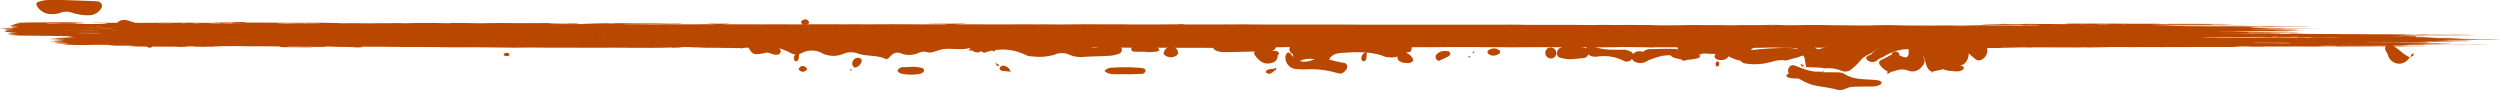 			<svg xmlns="http://www.w3.org/2000/svg" width="722.708" height="26.071"><defs/><g fill="#b94700"><path d="M368.292 13.741l.414.038c.285.029.093.044-.545.045h-6.029c-.817 0-1.6.005-2.331.018-.4.007-.752.009-1.138 0a337.921 337.921 0 00-5.356-.019c-1.2 0-2.4.008-3.612.007l-9.05-.01c-1.19 0-2.307-.026-3.547-.015a380.336 380.336 0 00-4.168-.017q-2.719 0-5.436-.005c-1.224 0-2.387-.009-3.524-.024a85.324 85.324 0 00-2.373 0c-1 .011-1.932.011-2.893 0a87.904 87.904 0 00-1.177-.007q-1.812 0-3.616.005c-.593 0-1.186.007-1.757.013-1.791.019-3.529.019-5.277-.007a154.082 154.082 0 00-4.669.011c-.578.009-1.166.009-1.737 0l-1.627-.027-1.588-.029a83.524 83.524 0 00-1.755-.011c-.8 0-1.632 0-2.346.015-1.079.023-2.257.026-3.48.025-.9 0-1.473.017-1.85.044h.116a87.518 87.518 0 01-2.061-.041 92.593 92.593 0 00-3.377-.027c-.794.007-1.513.01-2.326 0-1.125-.014-2.321-.022-3.468-.035a73.372 73.372 0 00-1.756 0c-1.117.018-2.238.027-3.5.023-3.418-.012-6.848 0-10.273 0-.813 0-1.6-.005-2.359-.015-.63-.009-1.188 0-1.741.006-.614.008-1.173.005-1.723 0-.525-.01-1.028-.022-1.651-.023-1.023 0-1.953-.015-2.9-.026-.573-.007-1.186 0-1.76 0l-2.781.04c-.362 0-.743 0-1.111-.007-2-.045-2-.044-3.846-.048-1.228 0-2.406 0-3.559.016h-1.151c-.744-.011-1.522-.017-2.342-.018h-3.623.124a26.61 26.61 0 00-1.414-.034h-2.425c-1.424 0-1.416 0-1.564.056-.036.013-.317.029-.2.04s.615.016.933.024c.392.01.474.022.236.034-.346.017-.774.032-1.375.039-1.655.017-3.189.013-4.456-.033-.348-.012-.428-.024-.133-.036l2.31-.094c.095 0 .121-.014.043-.017-.1-.005-.331-.009-.518-.01-1.054 0-2.009 0-2.57.036a7.415 7.415 0 01-.9 0c-.3-.019-.692-.034-1.322-.036s-1.193.007-1.636.022c-.913.03-1 .058 0 .086.153 0 .354.007.517.01.719.017 1.055.04.979.07-.034.014-.089.027-.136.041-.091.025-.9.048-1.644.051-1.824.007-3.643 0-5.458 0-2.028.005-4.045 0-6.065 0-1.276 0-2.358-.016-3.455-.034-1.118-.018-1.208-.035-.316-.06.308-.009.617-.019.979-.024a29.947 29.947 0 001.644-.057c.167-.012.4-.024.679-.034.418-.014.845-.029 1.571-.019.346 0 .85.007 1.148 0 1.509-.027 3.179-.018 4.75-.029.187 0 .423-.005.5-.01a4.2 4.2 0 00-.692-.017c-1.006 0-2.018 0-3.028-.006h-5.463c-.591 0-1.187.007-1.759.013-.4 0-.769.008-1.158.006-6.118-.022-6.118-.022-9.65-.015a3.651 3.651 0 00-.686.018c.073.005.286.011.461.012h1.207c1.15 0 1.891.017 2.429.05.082 0 .3.012.408.011.415 0 .618-.015.846-.027.275-.015.67-.014 1.041 0 .469.014.844.03 1.021.05.295.033.552.066.76.1a4.218 4.218 0 01-.709.026c-1.409.01-2.823 0-4.236 0h-3.035c-.819 0-1.589-.008-2.365-.016-.564-.007-1.175-.011-1.771-.012h-3.641c-1.228 0-2.4-.009-3.513-.028a71.823 71.823 0 00-2.367 0c-1.751.025-3.552.025-5.377.023h-1.205c-3.142-.037-6.376-.03-9.612-.028-1.212 0-2.42-.006-3.585-.019l-1.154-.013c-1.007-.01-2-.009-2.948.007-1.128.019-2.333.022-3.551.02-.6 0-1.251 0-1.777-.011-2.761-.044-5.813-.058-8.6-.1a73.998 73.998 0 00-1.763 0c-1.529.024-3.156.021-4.772.019-.39 0-.795-.005-1.146-.011-.915-.016-1.874-.026-2.883-.03h.126c-.247-.02-.7-.037-1.3-.038q-3.63-.005-7.264-.005c-1.043 0-1.963-.011-2.875-.027-1.257-.022-2.752-.017-4.035-.041-1.088-.02-2.368-.013-3.566-.017-.593 0-1.168-.01-1.755-.015a27.082 27.082 0 00-1.916.035c-.479.033-.451.065-.025.1s.281.049-.58.066c-.17 0-.406.007-.562.006-.576-.006-1.137-.014-1.691-.022-.716-.011-.75-.025-.116-.041.942-.024 1.039-.029.942-.046s-.664-.033-1.3-.036H99.465c-1.757 0-1.765 0-2.856-.057a46.426 46.426 0 00-2.428-.047c-.52.007-.537.018-.131.032a1.1 1.1 0 01.189.019c.131.019-.25.046-.724.05-.772.007-1.564.013-2.316.022a4.805 4.805 0 00-1.118.064 3.692 3.692 0 01-.918.041c-.812 0-1.7.008-2.38-.006-1.454-.029-3.035-.035-4.636-.042a10.008 10.008 0 01-1.007-.047c-.021-.034.022-.069-.1-.1a14.6 14.6 0 00-1.737-.078c-.727-.011-1.6-.011-2.3-.023-1.38-.024-2.669-.023-4.044 0-.555.009-1.18 0-1.707-.01-.169 0-.319-.008-.457-.013a60.79 60.79 0 00-3.729-.019c-.481.011-1.133.009-1.714 0-.706-.013-1.441-.025-2.171-.036a10.482 10.482 0 00-1.581.032c-.021.007.015.014.02.021a12.376 12.376 0 00-1.243.042c-.441 0-.774.008-.972.02-.213.013-.171.026.152.035h.407c.133 0 .255-.011.278-.017.046-.013.024-.027.031-.04a11.877 11.877 0 001.239-.042l1.18.01c.409 0 .753.011.925.025.248.019.212.04.012.06a8.069 8.069 0 01-.381.016c-.95.027-2.035.045-3.271.05-.8 0-1.612.006-2.378-.006-.575-.009-.876-.028-1.316-.042a22.5 22.5 0 00-1.583 0c-.255.01-.473.022-.726.032s-.516.021-.81.031c-.454.014-.994.024-1.616.026H49.73c-.193 0-.418 0-.564-.006-.268-.007-.156-.018.318-.026.919-.016 1.734-.035 2.058-.071.056-.006.026-.014-.039-.02a8.6 8.6 0 00-.916-.01c-.469.013-.9.028-1.4.039s-1.111.016-1.727.015h-.6a399.57 399.57 0 00-5.34-.034c-1.274 0-2.3-.024-3.361-.045-.69-.013-.715-.047-.065-.07 1.067-.039 1.061-.039.365-.082-.1-.006-.149-.014-.288-.018-.291-.009-.609-.022-.948-.023-2.008-.008-4.028-.013-6.042-.02-.147 0-.4-.006-.395-.009a1.612 1.612 0 01.266-.018c1.053-.016 1.245-.052 1.714-.082.306-.019.214-.042-.2-.056l-1.333-.042a81.677 81.677 0 00-2.239-.027h-.605c-.827 0-1.606 0-2.279.023-.471.013-.936.026-1.445.037-.552.012-1.153.01-1.73 0-1.111-.017-2.162-.034-2.8-.074-.476-.03-1.216-.055-1.82-.082-.106 0-.2-.013-.155-.018.493-.052 1.02-.1 1.534-.157.178-.018-.039-.043-.5-.055-.479-.013-1.038-.023-1.457-.037s-.853-.031-1.019-.05c-.345-.039-.613-.079-1.02-.118-.205-.019.1-.032.988-.044l.585-.005c.417 0 .933-.008.978-.02a7.684 7.684 0 00-.779-.028c-.357-.006-.685-.014-1.007-.023s-.626-.023-.483-.035.619-.016 1.03-.017c.605 0 1.213 0 1.811-.007.177 0 .422-.006.47-.012a3.1 3.1 0 00-.653-.023c-1.009-.007-1.941-.02-2.693-.044-.659-.022-.5-.055.3-.068.361-.006.766-.009 1.155-.012.447 0 .768-.011.789-.023s-.2-.013-.361-.016l-2.653-.05c-.794-.016-.961-.052-.318-.068.323-.008.65-.016 1-.023 1.329-.026 1.87-.07 2.374-.116.147-.013.187-.026-.11-.038l-2.365-.094c-.365-.015-.274-.037.085-.058.542-.031 1.457-.046 2.3-.065.383-.009.552-.021.465-.035s-.361-.023-.794-.027c-.589 0-1.205-.005-1.8-.009-.388 0-.753-.008-1.126-.013-.593-.007-.637-.034-.155-.05s1.077-.017 1.642-.024c.717-.008.849-.019.568-.043-.15-.013-.418-.025-.429-.038a4.489 4.489 0 00-1.079-.116c-.211-.012-.319-.025-.479-.038-.469-.037-.2-.062 1.029-.082.915-.015 1.8-.031 2.655-.049.368-.008.852-.015.794-.025-.077-.013-.588-.017-.925-.024-.492-.011-.9-.027-1.326-.041-.35-.012-.319-.025.048-.037.143 0 .262-.01.414-.015.761-.022 1.822-.032 2.343-.064.419-.025 1.126-.039 1.727-.057.353-.01.262-.02-.24-.03-.179 0-.351-.007-.493-.012-.8-.027-1.088-.059-.525-.093.62-.037.256-.065-.506-.091-.139 0-.23-.011-.334-.017-.206-.012-.211-.025-.062-.039.175-.016.011-.028-.467-.033-1.152-.013-2.323-.022-3.427-.04-1.085-.018-2.08-.042-3.308-.051-1.778-.012-3.451-.04-5.3-.044-1.1 0-1.852-.026-2.336-.058-.469-.031-.97-.06-1.647-.086-.262-.01-.492-.022-.627-.035s-.276-.029-.134-.04a7.563 7.563 0 001.058-.118l1.428-.067c.276-.013.359-.026.139-.037-.782-.04-1.621-.078-1.837-.129-.082-.019-.491-.037-.811-.055-.511-.028-.3-.053.215-.076.566-.025.578-.048.23-.076-.318-.025-.232-.038.234-.055l1.66-.06c.478-.018.463-.037-.049-.053-.3-.009-.687-.016-.9-.027-.653-.035-1.236-.071-1.856-.106-.535-.031-.909-.061-.259-.1-.351-.034-.143-.066.165-.1.167-.018.123-.043-.09-.061-.407-.034-.438-.065.087-.1a1.068 1.068 0 00.157-.02c.214-.033-.216-.07.376-.1.439-.023.961-.044 1.42-.067.095 0 .144-.013.085-.018-.39-.033-1.229-.054-1.859-.081-.557-.024-.752-.047-.339-.075.613-.041.311-.08-.258-.118-.162-.011.017-.025.287-.037.514-.022 1.3-.032 1.935-.049.37-.01.554-.022.4-.036a13.294 13.294 0 00-.853-.025c-.59 0-1.2-.006-1.8-.009-1.159 0-1.508-.019-1.145-.049.15-.013.348-.025.488-.038S.8 8.112.971 8.1c.271-.019.724-.032 1.346-.037.586-.005 1.169-.011 1.735-.018.736-.009 1.16-.049.729-.068l-.772-.032c-.466-.021-.465-.021-.324-.056.03-.007.161-.016.079-.02-.806-.044-.588-.093-.631-.141-.01-.014-.052-.028.021-.041a7 7 0 01.861-.052c.317-.008.6-.019.877-.029.375-.013.518-.044.259-.057l-1.053-.05a6.107 6.107 0 01-.859-.076c-.182-.041-.229-.082-.047-.123a5.033 5.033 0 01.712-.078c.614-.04.523-.079-.133-.118-.325-.019-.4-.041-.136-.059a2.092 2.092 0 00.8-.12 1.5 1.5 0 01.472-.059c1.034-.059.768-.119-.087-.177-.419-.028-.385-.054.131-.077.617-.027 1.38-.05 2.084-.075l.458-.013a93.284 93.284 0 012.175-.035c1.211 0 2.414-.009 3.575-.023h.6c.821.006 1.586 0 2.367-.009 1.17-.014 2.387-.013 3.6-.007.407 0 .785.007 1.063.018.655.025 1.138.055 2.094.072.75.013 1.067.04 1.389.066.172.013.262.027.139.04-.187.02-.368.04-.608.058-.532.041-1.542.063-2.8.07-.794 0-1.609.007-2.418.007h-2.428c-1.269 0-2.3.024-2.934.064-.245.015.187.046.7.048 1.058 0 2.009 0 2.6-.035a41.018 41.018 0 012-.039h1.817c.602 0 1.25.006 1.629.023s.2.038-.02.058c-.066.006-.135.015-.064.02.146.011.493.019.92.02q2.13.007 4.248 0c.605 0 1.174-.01 1.627-.025l1.284-.044c.309-.011.533-.023.437-.036-.229-.029.147-.053.442-.078.141-.012.114-.027.083-.04-.059-.026-.789-.05-1.557-.056s-1.6 0-2.346-.016c-.442-.008-.632-.018-.472-.033.121-.012.38-.022.774-.028h11.528c.871 0 1.527.015 1.992.04-.182 0-.384 0-.536.005a1.337 1.337 0 00-.151.012 3.042 3.042 0 00.577-.021c.6 0 1.279 0 1.789-.008 1.69-.029 3.474-.036 5.315-.035h3.642c.832 0 1.609 0 2.369-.015.4-.005.792-.008 1.164 0 .765.009 1.538.018 2.267.03 1.524.025 3.114.028 4.754.023.817 0 1.6-.008 2.263-.026.475-.013.917-.029 1.455-.037a32.557 32.557 0 002.253-.092c.2-.016.233-.026-.191-.035a37.47 37.47 0 00-1.135-.006c-.387 0-.784.008-1.128.014-.527.01-1.023.022-1.511.035-.927.023-2.184-.01-2.258-.039a5.223 5.223 0 01.869-.049c.6 0 1.193-.009 1.789-.009q2.73 0 5.458.009a7.1 7.1 0 01.98.046c-.072.014-.206.027-.255.04a9.945 9.945 0 001.373.06c1.583.014 3.2.016 4.817.017 1.241 0 2.41.005 3.548.022.354.005.777.007 1.175.008h10.337c.828 0 1.584.009 2.3.023.179 0 .351.007.539.01 1.6.019 2.784.054 3.52.107.24.018.912.02 1.6.01l1.09-.018a61.5 61.5 0 011.771 0c.771.008 1.513.021 2.3.027 1.193.009 2.426.012 3.569-.008 1.119-.019 2.276-.027 3.522-.023.627 0 1.2-.007 1.735-.016a34.927 34.927 0 012.516.026c.262.014.666.018 1.021.009.64-.016 1.2-.037 1.869-.052s1.417-.026 2.13-.039a47.84 47.84 0 011.736 0c.549.008 1.1.018 1.706.009.427-.007.782-.006 1.136 0l2.314.067c.652.019 1.541.012 1.892-.015.165-.012.18-.025.076-.039s.125-.027.644-.027c.6 0 1.256 0 1.786.006 1.869.026 3.565.065 5.473.089.412.005.777.007 1.17 0l2.171-.037c1.518-.027 3.112-.032 4.7-.013 1.354.017 2.7.028 4.15.025 1.01 0 2.036-.006 3.035 0 1.468.005 2.758-.019 4.161-.023.424 0 .8 0 .976.019.228.019.356.039.553.058.067.006.191.012.321.017.543.021 1.355.029 2.021.044.521.012 1.121.015 1.733.015h.607c.058.006.082.012.186.017h.361a3.936 3.936 0 00-.645-.018l.238-.04c.277-.041 1.544-.056 2.817-.032.385.007.575.018.481.033-.078.013-.179.026-.334.038s-.108.025-.008.039c.172.024-.217.042-.77.043l-4.747.009c-.187 0-.374 0-.536.009-.366.008-.475.02-.268.031.091.005.327.013.43.012.951-.01 1.893-.018 2.906-.018h4.76c.058.006.084.012.186.017h.366a5.406 5.406 0 00-.669-.017c0-.035.139-.069 1.213-.087.179 0 .344-.007.5-.012.765-.022 1.11-.056 2.088-.073.719-.012 1.344-.03 2-.046.673-.017 1.4-.027 2.234-.028h3.031q2.145 0 4.156.023c.966.013 1.986.013 2.964 0 .4-.005.769-.008 1.16 0 .969.01 2 .016 2.895.031 1.31.022 2.678.028 4.092.032.835 0 1.546.016 2.135.035.329.011.413.025.229.036-.545.035-1.59.055-2.467.039a83.35 83.35 0 00-3.428 0h-.576c-.587 0-1.164-.01-1.752 0-.18 0-.37.006-.564.007-.395 0-.8.006-1.19 0a316.157 316.157 0 00-5.86.016c-.352 0-.648.016-.927.025-.123 0-.18.013-.167.019s.165.011.295.013c.378 0 .772.009 1.164.009 1.426 0 2.806 0 4.135.026 1.11.018 2.367.017 3.58.017.6 0 1.205 0 1.752-.014.93-.017 1.862-.023 2.869-.005.537.009 1.116.016 1.742.017h4.854c.591 0 1.252 0 1.753-.013 1.243-.023 2.355 0 3.52 0h.573c.445-.006.437-.017.058-.031l-1.973-.078c-.367-.014-.244-.038.308-.054a39.05 39.05 0 011.639-.019c.976.011 1.9.019 2.9 0 .385-.006.78 0 1.063.011.406.015.45.038.064.057-.351.017-.752.032-1.113.049-.118.005-.18.012-.278.018-.275.016.063.045.614.049.586 0 1.173.011 1.765.012h4.844c1.029 0 2.007 0 2.964.016a74.49 74.49 0 001.769 0c2.4-.018 4.811-.02 7.183.006.6.006 1.208.011 1.778 0 2.346-.027 4.771-.027 7.2-.027h3.033c2.227.006 4.447.006 6.674 0 1.019 0 2.021 0 2.979.015.4.005.782.007 1.18 0 .778-.007 1.561-.014 2.377-.015 1.423 0 2.831 0 4.152-.025.354-.006.749 0 1.152 0 .564.007 1.152.017 1.733.017 1.84 0 3.607.011 5.35.031h1.2c.594 0 1.165-.011 1.753-.016s1.18 0 1.776 0c.567.007 1.167.011 1.761.014.418 0 .809 0 1.142-.01s.325-.019.065-.034c-.206-.012-.319-.026-.545-.037s-.491-.023-.822-.029c-.877-.017-1.793-.032-2.713-.046-.86-.013-1.107-.037-1.075-.066.008-.007-.013-.014-.02-.021h-.121l1.125.015c.373.005.728.013 1.116.016 2.007.012 4.016.017 5.993-.007.191 0 .373-.006.567-.007.634 0 1.184.006 1.59.022.7.028.588.068-.278.091-.472.013-1.01.022-1.5.034-.324.008-.641.016-.905.026-.108 0-.133.013-.087.019s.249.016.354.016c1.01 0 1.955.006 2.934.012 1.181.007 2.418 0 3.633.005.823 0 1.605.006 2.355.016.4.006.792.01 1.167.005 1.367-.017 2.791-.016 4.2-.015 3.239 0 6.478-.008 9.712 0 1.834-.005 3.647-.006 5.359.022h1.813c1.861-.03 3.956-.027 5.878-.048 1.031-.011 1.963-.008 2.948 0 .57.006 1.186.01 1.785.011h4.251c1.244 0 2.409.007 3.521.026.928.016 1.938.021 2.951.02q2.735 0 5.464-.008c1.028 0 1.991-.01 2.955-.021.779-.009 1.591-.008 2.385 0l.57.007c.957.012 1.949.019 2.968.02q4.56.007 9.106-.006c.4 0 .8 0 1.181-.009.4 0 .783-.006 1.189 0 1.007.011 1.987.008 2.958-.006s1.971-.016 2.952 0q2 .028 4.143.028h20.049c1.014 0 2.1 0 3 .01 1.923.031 3.949.031 5.96.029 4.86 0 9.719.013 14.577 0 6.075.01 12.148 0 18.22 0h7.894c3.458 0 3.028-.006 6.375.052.93.016 1.907.024 2.927.022 3.239-.005 6.47.007 9.709 0 1.208 0 2.416 0 3.57.02 1.569.022 3.169.018 4.755 0 .387 0 .752-.01 1.144-.014.8-.007 1.6-.008 2.358.006.356.006.722.013 1.105.017.582.006 1.194.009 1.787 0 .574-.006 1.116-.016 1.694-.022s1.223-.01 1.787 0c1.7.026 3.476.035 5.317.034h1.212c1.294 0 2.271.026 3 .062.116.006.175.012.26.019-.813 0-1.61 0-2.3.016-.311.009-.642.017-1.008.022-.39.005-.729.011-.946.024q.406.012 1.054.013h1.811c.516 0 1.142-.021 1.19-.04a.8.8 0 00.082-.041h2.409c1.062 0 1.957-.01 2.752-.033a83.344 83.344 0 013.248-.042c.393 0 .786.005 1.16.01.767.009 1.544.016 2.354.016 3.611 0 7.214.014 10.834.007h4.205c.838 0 1.54-.013 2.069-.035.245-.011.477-.022.753-.031a61.93 61.93 0 012.794 0c.658.017 1.091.04 1.517.063.533.029 1.158.038 2 .029.953-.011 1.9-.021 2.895-.027.6 0 1.026-.02 1.3-.039h-.116 3.639c1.044 0 2.014.006 2.808.03.944.029 2.024.043 3.29.046 1.413 0 2.774.015 4.122.032s2.771.017 4.189.014h.582l.546-.009c.834-.019 1.6-.044 2.513-.056s1.927-.019 2.871-.031c.345 0 .761 0 .985.015s.427.023.772.031c1.349.031 2.83.053 4.291.076.356.006.764 0 1.162 0h1.177c.946.011 1.938-.01 2.936.007.92.016 1.982.014 2.925 0 1.535-.028 3.107-.024 4.705-.01.39 0 .751.01 1.141.014 1.019.01 2 .008 2.86-.016l1.378-.04c.82-.022 1.847-.027 2.8-.037.6.005 1.095.017 1.537.031.821.026 1.816.029 2.833.023 1.971-.012 1.975-.013 3.452 0l2.325.022a9.347 9.347 0 001.511-.037c.031-.007.022-.014.034-.021h-.112 2.4c.393 0 .782 0 1.173-.006.485 0 1-.023 1.107-.043s.111-.04-.363-.056c-.14 0-.295-.011-.461-.012-1.193-.005-2.383 0-3.56.007-.372 0-.847.009-1.143 0-1.737-.028-3.546-.014-5.325-.014-1.452 0-2.749-.012-3.931-.04-.479-.012-1.151-.011-1.554-.028-.24-.01-.4-.023-.21-.036.547-.038 1.351-.067 2.676-.073l1.168-.008c.619 0 1.089-.017 1.42-.034s.545-.036.838-.053c.2-.012.54-.019.959-.021h-.093c.08.013.173.026.24.04.118.023.646.034 1.208.04.783.009 1.609.005 2.364 0 .548-.006.946-.022 1.275-.04.6-.034 1.586-.037 2.62-.028.379 0 .738.01 1.1.016.731.012 1.493.02 2.308.017 1.438 0 2.75.009 4.07.026.538.007 1.173.006 1.766.007.535 0 .9-.009 1.314-.033.184 0 .389 0 .541-.005a.76.76 0 00.131-.013 2.647 2.647 0 00-.57.022c-.284-.009-.591-.018-.85-.028-.122 0-.178-.012-.23-.018-.271-.034.5-.073 1.472-.075h8.448c2.211 0 4.433-.006 6.561.022 2 .007 3.992.016 6.013.013 1.406 0 2.814 0 4.18.013a5.59 5.59 0 01.712.029c.042.013-.094.027-.491.034-.532.009-1.13.012-1.685.019-.114 0-.169.009-.249.013.174 0 .351.01.525.01h3.6c.481 0 .563-.012.516-.03a4.355 4.355 0 01.919-.043h4.22q3.921 0 7.843.008c1.912 0 3.563.014 4.9.063.256.009.7.013 1.057.019h-.118c-.09.006-.16.013-.28.018s-.265.011-.437.013l-3.458.034h-.592c-.687-.01-1.147 0-1.593.017-.483.016-.436.028.293.047.349.009.613.018.5.031l-.542.008c-.6 0-1.2.007-1.8.009s-1.215 0-1.82 0h-6.69c-1.228 0-2.418 0-3.565.021-.939.014-1.963.016-2.967.021-.191 0-.388 0-.535.009-.037 0 .053.011.156.014 1.007.024 2.1.04 3.327.045 1.406.006 2.816.011 4.24.011.6 0 1.222 0 1.793.009.8.008 1.562.012 2.365 0 1-.012 1.987-.01 2.956.005q1.125.017 2.357.017l10.936.012c.178 0 .412 0 .509.01.141.007-.113.017-.629.019-.8 0-1.612.005-2.421.006h-6.081c-1.212 0-2.446 0-3.626.009-1.017.007-1.958.008-2.979 0-.985-.007-2.013-.007-3.023-.007h-4.863c-1.109 0-1.612.008-1.2.019.3.008.657.011 1.077.014 1.089.008 1.076.009.164.045a.755.755 0 00-.2.019s.228.009.368.01c.8 0 1.605.008 2.411.008h15.809c1.44 0 2.817.006 4.174.022.978.012 2.006.012 2.984 0s1.945-.015 2.946 0c.953.013 1.979.015 2.994.014q4.266 0 8.5.012c.54 0 .8.009.667.018a9.28 9.28 0 01-.411.014c-1.253.022-2.446.049-3.942.049-1.194 0-2.278.029-3.557.015-.329 0-.786 0-1.146.008-.748.01-1.473.023-2.2.035-.559.009-1.118.014-1.716 0-.388-.006-.6-.017-.8-.03a13.994 13.994 0 00-1-.011c-.342.007-.674.015-.983.024-.646.018-1.38.03-2.209.03-1.627 0-3.239 0-4.759.027-.332.005-.787 0-1.187 0-.193 0-.383 0-.579-.006-.394 0-.806-.01-1.179-.008-1.411.007-2.786 0-4.192 0-1.2-.006-2.426 0-3.643 0-1.252 0-2.363.016-3.395.039-.152 0-.218.011-.319.017.189 0 .38.006.576.007q6.366.018 12.754.011 2.43 0 4.854.006c.81 0 1.488.018 1.66.051.388.072 1.74.1 3.728.115.157 0 .28.01.419.015-.146 0-.278.01-.434.011l-3.578.019c-.169 0-.319.007-.479.01.146 0 .276.013.443.014 1.411.008 2.614.038 4.023.044 1.2.005 2.426 0 3.641.007.607 0 1.215 0 1.813.006a3.276 3.276 0 01.685.024 2.435 2.435 0 01-.219.019c-.229.012-.561.021-.972.023l-2.381.014c-.856 0-1.488.016-1.849.045-.15.012-.475.022-.786.03s-.622.017-.78.03c.191 0 .381.006.578.006l7.286.011c1.426 0 2.789.01 4.169.024 1.336.013 2.781.015 4.175.023.177 0 .325.008.485.012-.146 0-.282.01-.441.01q-4.523.019-9.08.018c-1.829 0-3.623 0-5.368.028-1.3.018-2.819.007-4.135.027a6.7 6.7 0 00-.413.013c-.194.016-.027.027.418.033.182 0 .354.008.537.008l4.854.009c1.036 0 1.973.014 2.745.039s1.711.036 2.724.042c.835.005 1.481.02 2.032.041.364.014.333.025-.122.034-1.41.028-2.891.048-4.556.05-.6 0-1.2 0-1.785.008-.183 0-.333.008-.5.012.154 0 .295.009.47.011 1.177.012 2.41 0 3.6.011.6 0 1.2.006 1.781.012.594.006 1.09.018 1.276.04a8.036 8.036 0 01-1.225.034c-.41 0-.777.007-1.018.019.18 0 .354.008.547.009l1.8.009h.594c.177 0 .413.008.444.013a5 5 0 01-.708.021c-1.411.006-2.8.012-4.1.034-.916.016-1.98.011-2.958.019-.177 0-.319.007-.479.011.165 0 .314.011.5.012.789.005 1.6.008 2.384.014.6 0 1.153.013 1.569.029.329.013.372.025.115.033-.137 0-.333.008-.518.009-.83 0-1.591 0-2.333-.016a86.161 86.161 0 00-1.745-.014h-2.429c-.817 0-1.595.008-2.343.02-1.1.017-2.184.038-3.343.049s-2.395.012-3.594.018c-.121 0-.221.006-.332.01.136 0 .246.012.409.014.38 0 .8.006 1.176.01.162 0 .31.009.383.014a1.4 1.4 0 01-.216.012c-1.566.018-3.217.006-4.81.015-.182 0-.378.005-.508.01-.2.008-.022.018.518.021.8 0 1.619 0 2.425.006 1.6.006 3.241 0 4.817.012a3.772 3.772 0 01.694.03c-.05.02-.2.04-.246.06-.007 0 .271.009.447.011 1.375.016 2.8 0 4.207.009 1.225 0 2.423 0 3.568-.02h.562c2.893.048 2.888.049 5.032.061.172 0 .344.007.47.011.094 0 .191.011.143.014-.109.005-.293.011-.475.012-.992.009-2.011.006-3.019.007l-4.238.007c-.188 0-.5 0-.532.008-.087.013.07.026.4.034.316.008.67.017 1.039.02 1.994.014 4.032.011 6.051.016a2.912 2.912 0 01.837.042 2.349 2.349 0 00.541.033c.433.007.662.017.521.029-.051 0-.351.007-.542.007h-1.82c-.413 0-.808 0-1.066-.015-.095 0 0-.013.019-.02.065-.027-.246-.043-.825-.042h-1.815c-.5 0-.82.007-.806.018s.2.011.336.016c.789.029.794.032.175.044-1.445.027-2.938.047-4.631.042h-.609l-10.331.011c-.566 0-.756.011-.521.018.143 0 .344.008.526.009h3.039c.6 0 1.2.006 1.794.009 1.447.032 3.051.032 4.694.029.8 0 1.608.005 2.41.009 1.894.03 3.926.031 5.957.032h3.647c.816 0 1.6.007 2.344.019s1.515.019 2.338.02h3.036c.595 0 1.186.008 1.76.014 1.161.012 2.321.025 3.456.039.812.01 1.566.006 2.36 0h1.186c1.53.021 3.1.031 4.754.025h1.821c.817 0 1.618.005 2.356.018.925.015 1.892.024 2.91.027 1.034 0 1.938.018 2.842.034.37.007.736.011.964.024-.345.019-.964.019-1.507.025-.481 0-.7.014-.537.023.09 0 .344.008.537.009l1.809.005c.431 0 .815 0 1.1-.015.265-.01.481-.021.745-.031a25.696 25.696 0 012.021 0c.4.015.673.035 1.4.027a87.66 87.66 0 012.35 0c.542.009 1.146.015 1.738.017 1.207 0 2.426.006 3.641.008 2.253 0 2.254 0 4.618.043.172 0 .422.01.411.014-.038.012-.358.019-.752.026-1.28.022-2.595.035-4.066.036q-3.642 0-7.284.01c-.4 0-.806 0-1.188.007-.964.01-1.866.026-2.9.029-.8 0-1.634 0-2.387.013-.845.01-1.581 0-2.37 0h-.551c-.432.008-.463.02-.157.035.117.006.186.012.269.019.349.027.922.045 1.8.048 1.475.006 2.513.043 3.854.059.356 0 .652.016.933.025.123 0 .188.013.18.019a6.975 6.975 0 01-.778.022h-2.432c-.811 0-1.625 0-2.362.013a1.8 1.8 0 00-.223.012c.1.006.258.013.423.014.8 0 1.61.005 2.406.01.486 0 .738.015.605.028-.347.033-.557.065-.027.1.295.019-.12.039-.271.059-.214.027.1.041.912.035.688 0 1.17 0 1.6.02.274.01.535.021.725.033.668.042 1.264.086 1.968.128.3.018.832.03 1.459.034q.894.005 1.8.008l6.679.011a6.035 6.035 0 01.75.019 4.709 4.709 0 01-.386.014c-.779.007-1.567.011-2.315.024-1.273.021-2.557.043-3.9.057-1.143.012-2.384.012-3.578.018-.145 0-.266.007-.4.01.172 0 .332.01.516.011l3.011.011c1.295 0 2.271.028 3.094.059.4.015.745.033 1.043.051.521.031 1.306.052 2.234.067.542.009 1.111.018 1.694.021 1.2.006 2.419.008 3.634.01 1.254 0 2.354.019 3.449.037.169 0 .358.008.418.014.107.011-.12.021-.557.028-1.094.018-2.161.039-3.438.037-1.315 0-2.31.02-3.206.05-.44.015-.992.023-1.643.016l-.584-.006a323.617 323.617 0 00-5.4.005c-.571.005-1.1.017-1.62.027a1.985 1.985 0 00-.286.017c-.007 0 .232.01.386.011.588 0 1.181.009 1.779.01l4.253.006c.181 0 .481.005.5.01a7.123 7.123 0 01-.757.018c-1.008 0-2.022 0-3.026.009-.387 0-.765.008-1.12.015a7.187 7.187 0 00-.7.032 3.026 3.026 0 00.69.022c2.009.006 4.05 0 6 .024.453.005.645.017.6.031a5.325 5.325 0 01-.692.029c-.573.006-1.177.01-1.774.012h-2.428c-1.416 0-2.837 0-4.25.005-.437 0-.744.012-.831.024-.115.015.1.026.571.032.378 0 .763.009 1.154.01l4.856.009h1.21a4.4 4.4 0 01.982.043c-.261.009-.576.021-.909.023-1 .005-2.013.007-3.021.009-.428 0-.941 0-1.036.014a2.374 2.374 0 00.632.031 2.174 2.174 0 01.278.017c.017 0-.2.009-.319.009l-8.479.017c-.188 0-.416 0-.53.009a.938.938 0 00.206.016c.116.005.281.009.44.013.5.012.946.026 1.038.048a7.909 7.909 0 00.9.1 3.2 3.2 0 01-.819.05c-2.148.018-4.19.052-6.466.053-.815 0-1.605.008-2.339.021-.8.013-1.58.008-2.351 0h-1.186c-1.518.024-3.168.019-4.769.024-.179 0-.339.007-.509.011.121 0 .226.008.363.01.574.008 1.185.006 1.787.006h13.378c1.828 0 3.622.005 5.353.031.9.013 2.009.006 2.929.022a2.761 2.761 0 01.586.032 3.9 3.9 0 01-.638.031c-.559.009-1.154.011-1.764.012l-9.726.005c-.4 0-.8 0-1.189.007s-.644.014-.8.028-.363 0-.516 0c-.092 0-.117.007-.173.011a3.448 3.448 0 00.576-.019h2.429c.815 0 1.617 0 2.338.017 1.421.028 3.064.034 4.559.055 1.31.018 2.812.006 4.157.022.153 0 .262.008.391.012-.172 0-.33.01-.514.011-1.8.011-3.621.009-5.437.011-.385 0-.765.007-1.147.011 0 .013.008.027.01.04a5.591 5.591 0 01-.889.049c-.5.012-1.069.019-1.675.022s-1.207.006-1.789.011a4.845 4.845 0 00-.7.028 4.141 4.141 0 00.7.028c.794 0 1.6.005 2.406.007.82 0 1.641 0 2.374-.013 1-.016 1.914-.014 2.891 0 .932.015 1.967.016 2.977.016h10.923c.526 0 .784.01.653.019-.074.005-.269.01-.439.012-.576.006-1.2.008-1.743.017-.8.012-1.524.012-2.323 0a72.753 72.753 0 00-1.748 0 84.37 84.37 0 01-2.89 0c-.178 0-.361-.007-.555-.008-.6 0-1.245-.008-1.784 0-1.285.022-2.634.033-4.057.037-.85 0-1.463.018-1.954.043-.333.017-.811.031-1.471.033-1.632 0-3.165.021-4.619.047-1.269.022-2.6.037-4.038.041-.59 0-1.169.01-1.728.018-.761.01-1.53.018-2.349.019l-9.7.013c-.613 0-1.129.012-1.395.033h-4.808c-.18 0-.472 0-.518.009-.1.011.133.021.54.028.532.009 1.057.02 1.613.027.875.012 1.54 0 2.144-.02.416-.015.773-.031.919-.052h15.812c.8 0 1.621 0 2.4.01.349 0 .746.014.915.024.288.018.273.041-.007.06-.163.011-.6.018-.961.023s-.795.005-1.2.005H665.601c-2.634 0-5.263.005-7.9 0q-2.152-.008-4.11.029c-.529.009-1.163.006-1.735 0-.723-.013-1.5-.021-2.333-.018-.4 0-.828 0-1.157.01-.868.018-1.58.043-2.04.074-.049 0 .033.012.136.015.135 0 .344.007.521.007.847 0 1.48-.023 2.275-.026q4.251-.012 8.5 0c.595 0 1.169.011 1.752.016 1.015-.01 1.959 0 2.949.008 1.4.012 2.817.009 4.16-.012.185 0 .363-.007.557-.008.8-.005 1.586-.008 2.388 0 .752.01 1.522.019 2.309.025s1.642.007 2.39 0c1.689-.028 3.469-.036 5.315-.036 1.213 0 2.452 0 3.638-.005 1.208-.007 2.351-.016 3.568 0 .341 0 .818 0 1.176-.006.988-.014 1.953-.014 2.948 0 .388 0 .771 0 1.167-.005.758-.011 1.563-.014 2.38-.014 2.014 0 4.04-.009 6.031.008.155 0 .366.007.385.012a.613.613 0 01-.193.019c-.39.016-.929.029-1.521.031q-3.035.007-6.077.008l-6.075.008q-1.22 0-2.392.014c-.581.006-1.165.012-1.761.015-1 0-2.03 0-3.021.011-.786 0-1.53.017-2.307.024-.4 0-.806 0-1.18-.005l-.563-.008a131.077 131.077 0 00-4.112 0c-1.3.022-2.648.032-4.1.03-1.621 0-3.243 0-4.86-.006h-4.253c-.4 0-.83 0-1.187-.006a106.28 106.28 0 00-2.934 0c-.562.007-1.2.007-1.8.008s-1.206 0-1.765-.012c-.361-.006-.724-.013-1.111-.017a91.734 91.734 0 00-2.9.013l-.961.025c-.979.029-2.144.037-3.387.037H634.505c-1.224 0-2.429 0-3.6.016h-1.189c-1.418-.014-2.788-.01-4.16.009-.562.008-1.185 0-1.76-.006a77.552 77.552 0 00-2.363 0c-.406 0-.8.007-1.178 0a91.435 91.435 0 00-2.922.006c-.578.01-1.205.011-1.745 0a231.039 231.039 0 00-5.348-.016c-.383 0-.812.007-1.1.016-1.871.055-4.216.081-6.317.122-.717.014-1.534.018-2.346.018h-7.3c-.822 0-1.6-.009-2.361-.018-.409-.005-.768 0-1.182 0a315.17 315.17 0 01-4.791.018c-2.035-.008-4.049 0-6.062.006-.175 0-.475.007-.475.011s.324.018.786.019q3.34 0 6.681.008c.833 0 1.527.017 1.963.043.068 0 .062.012-.014.016-.092 0-.281.009-.451.011h-.59a84.93 84.93 0 00-2.331-.009c-.349 0-.784 0-1.149-.008-.605-.008-1.2-.008-1.751 0-.915.016-1.847.026-2.9.025h-4.253a7.176 7.176 0 01-1.056-.038c-.021-.007.031-.016-.071-.02a25.82 25.82 0 00-1.043-.016h-3.038c-.186 0-.481 0-.527.009-.123.012.107.023.491.031.152 0 .309.01.335.016a4.9 4.9 0 01-.738.02h-1.82c-.441 0-.785-.008-.925-.019-.07-.006-.029-.014.017-.02.128-.018-.024-.028-.5-.031-1.8-.01-3.633-.011-5.446-.009-1.242 0-2.406 0-3.558-.018-.344 0-.787 0-1.1.012-.774.023-1.6.041-2.554.055a13.891 13.891 0 01-2.088-.028 20.484 20.484 0 00-2.147-.056h-3.648c-.57 0-.809.007-.644.019.068.005.23.011.387.013.548.01 1.027.021 1.167.044h.122-1.214c-1.077 0-1.96.01-2.554.044-.225.013-.67.018-1.021.013a245.198 245.198 0 00-5.942 0c-.6.007-1.142.008-1.718 0-.923-.016-1.959-.016-2.964-.018-.658 0-1.254-.01-1.537-.028-.546-.033-1.486-.045-2.357-.061-.559-.011-1.1-.012-1.7 0q-.828.012-1.706.021c-.458 0-.93.008-.877.016.083.013.486.02.828.027.138 0 .262.013.216.017s-.291.01-.475.012c-.586 0-1.237 0-1.73.014-.525.014-.172.037-.349.055-.049 0-.35.011-.49.01-.979-.008-1.943-.019-2.926-.026-.771-.006-1.617 0-2.321-.018-.167 0-.382-.008-.438-.014-.147-.014-.017-.027.3-.036.15 0 .3-.011.474-.012l2.4-.013c.179 0 .395-.006.477-.012.124-.009-.118-.018-.61-.022h-1.207a84.54 84.54 0 01-2.256-.026l-1.417-.039a31.42 31.42 0 00-1.628 0c-.278.01-.512.021-.773.032a78.55 78.55 0 01-3.317.032c-.391 0-.764-.008-1.134-.014-.554-.008-1.062-.021-1.683-.022-3.235-.007-6.47-.016-9.655.015-.6.006-1.181 0-1.561-.022-.232-.011-.489-.022-.651-.035-.477-.037-1.38-.047-2.445-.048h-3.633c-2.12-.028-4.359-.027-6.572-.034-.421 0-.832 0-1.157.009-.287.008-.328.021-.295.036a4.128 4.128 0 01-.716.023c-.182 0-.386 0-.546-.007s-.338-.009-.418-.015a20.665 20.665 0 00-1.226-.043c-1.168-.012-2.287-.028-3.439-.04-.96-.011-1.965-.017-2.955-.024-.375 0-.768 0-1.021.015s-.481.023-.882.027c-.575.006-1.209.008-1.729.018-2.655.048-5.474.042-8.3.03-.385 0-.753-.009-1.113-.015-.177 0-.332-.008-.481-.013a54.921 54.921 0 00-2.74-.016c-.547.01-1.184.011-1.786.01-3.038-.007-6.076 0-9.116 0-1.424 0-2.835.005-4.181.023-.409.005-.772.006-1.179 0l-2.84-.037h-1.171c-.98.013-1.975.014-2.955 0a257.529 257.529 0 00-3.568-.022h-7.291c-.593 0-1.206.006-1.768.013-.97.012-1.957.018-2.975.018h-9.719c-.627 0-1.217-.006-1.735-.016a32.953 32.953 0 00-1.146-.007c-.859.011-1.562 0-2.165-.02-.3-.01-.658-.022-1.038-.02-1.65.011-3.159-.017-4.78-.017-1.827 0-3.643 0-5.459.006-.747 0-.823.013-.287.043.21.012.449.023.626.035.067 0 .059.013-.024.017-.113 0-.338.01-.506.01-1.213 0-2.179-.036-3.476-.032-1.277 0-2.374-.01-3.313-.041a99.749 99.749 0 00-2.15-.036h-1.813c-1.04 0-2 0-2.922.02-.663.012-4.809.086-5.257.1-.165 0-.378 0-.566.007a36.526 36.526 0 00-1.959-.04h-4.238c-.822 0-1.518.01-1.411.019.15.013.5.018.854.026.741.016 1.458.02 2.266.007h.558c.814.014 1.513.005 2.274-.007.543.046 1.188.045 1.779.042zm150.852-6.285h-.5c-.087 0-.106.007-.159.011a3 3 0 00.54-.019c.172 0 .36 0 .508-.006.085 0 .1-.007.152-.011a2.536 2.536 0 00-.541.025zm139.852 2.975h1.118c.172 0 .357 0 .493-.007.077 0 .129-.01.083-.012a19.99 19.99 0 00-1-.005 3.932 3.932 0 00-.6.03h-1.081c-.167 0-.345 0-.475.007-.078 0-.134.01-.087.011.253.01.585.01.953 0a4.523 4.523 0 00.595-.024zM21.384 8.779c-.468-.036-1.344-.041-2.345-.034-.165 0-.386.006-.435.011a2.756 2.756 0 00.617.019h2.266c.238.02.693.032 1.289.038.385 0 .791.005 1.188.005h3.595a.2.2 0 00.077.036 1.86 1.86 0 00.216.016h.332c.276-.009.3-.02.1-.032a16.87 16.87 0 00-.85-.02c-.25-.02-.722-.033-1.325-.034l-4.725-.005zm636.354 1.945c.063-.006.115-.012.2-.018s.188-.011.273-.016c.39-.026.269-.039-.332-.039-.408 0-.733.006-.927.018-.266.017-.287.036-.3.055-.363-.006-.747-.011-1.084-.018-.7-.015-1.465-.022-2.288-.023-1.638 0-3.206.007-4.731.029-.736.011-1.586.009-2.375 0l-.563-.008a153.808 153.808 0 00-4.135-.008q-2.021.024-4.115.034a4.441 4.441 0 00-.711.024 5.871 5.871 0 00.671.033c.529.01 1.1.017 1.711.018.809 0 1.629 0 2.374.014 1.134.018 2.327.021 3.552.02 1.023 0 2.016 0 2.938.02.387.007.771.009 1.157.005s.764-.011 1.156-.012c1.605-.007 3.2-.011 4.7-.036.513-.008 1.179-.008 1.78-.009 1.01 0 2.039 0 3 .01 1.356.017 2.753.02 4.176.021h6.062c.818 0 1.609.006 2.357.017.4.006.762.007 1.166 0l2.36-.018a4.5 4.5 0 00.683-.024c-.012 0-.312-.009-.5-.01-1.4-.01-2.819 0-4.229 0-.6 0-1.218 0-1.809-.005-.38 0-.76-.01-1.077-.018s-.573-.019-.83-.03c-.385-.016-.436-.039-1-.05-.6.007-.789.027-1.184.04-.317.011-.687.015-1.1.009a2.647 2.647 0 01-.607-.032c.038-.013.2-.026.268-.04.024-.005-.009-.013-.105-.017a21.616 21.616 0 00-1.087-.007c-.773.01-1.351.03-2 .046-.494.013-1.079.019-1.685.021s-1.205-.001-1.812.005zm-77.583 2.98l1.1.016c1.945.027 3.916.028 5.889 0 .406 0 .76-.007 1.172 0 .573.006 1.2.015 1.768.008 1.009-.012 1.927-.009 2.911 0 .761.01 1.578.007 2.357 0 .361 0 .814-.012 1.136-.008 1.075.012 1.944-.006 2.885-.016h1.185c.385 0 .75.009 1.122.014.713.01 1.136.007 1.572-.011a1.932 1.932 0 00.22-.018 2.625 2.625 0 00-.7-.024h-12.677c-1.038 0-1.975-.009-2.9-.024-1.152-.018-2.324-.02-3.48 0-.724.013-1.478.021-2.3.022H579c-.187 0-.412 0-.535.008-.2.007 0 .016.5.021.395.007.795.009 1.188.012zM88.598 6.833l3.094-.006c.454 0 .776-.01.8-.021a2.347 2.347 0 00-.537-.035c-.482-.012-1-.021-1.628-.019-1 0-1.893.02-2.846.028-.562 0-1.188.005-1.765 0l-1.7-.017a152.47 152.47 0 00-2.948 0c-.406 0-.719.012-.874.023-.188.014-.068.026.259.037.283.009.533.02.84.028.491.013 1.143.019 1.649.009 1.258-.025 2.558-.035 3.993-.029l1.662.002zm562.925 5.578c.679.013 1.358.034 2.143.03 1.054-.006 1.958.007 2.932.012 1.218.006 2.292.025 3.421.038h.595c.442 0 1.316-.008 1.609-.021.25-.011.075-.044-.326-.056a61.152 61.152 0 00-.987-.023c-.557-.007-1.157-.014-1.739-.015h-6.625c-.4 0-.786 0-1.183.007zM65.779 6.755h-3.214c-.8 0-1.6 0-2.4.009-.1 0-.278.008-.255.01.052.006.167.015.318.017.835.011 1.179.036 1.537.06.215.014.534.02 1.007.018.506 0 .762-.011.637-.026s-.061-.028.357-.033.765 0 1.039.012l.723.032c.277.012.642.015 1.077.012.538 0 .592-.013.489-.031-.143-.025.2-.034 1.026-.038l1.815-.007c.173 0 .363-.006.478-.011.2-.008-.01-.019-.56-.019-1.415-.006-2.833-.005-4.076-.005zm25.356 6.68a1.319 1.319 0 00-.163-.013c-.745-.013-1.57-.01-2.367-.011-1.035 0-1.84-.027-2.866-.03-1.048 0-2.011 0-2.7.03-.111.005-.178.013-.142.02s.237.01.386.011c.59 0 1.186.007 1.781.008 1.215 0 2.4 0 3.51.025.551.009 2.254-.02 2.56-.04zm444.82.353h-1.5c-.408 0-.874 0-1.14.007-.434.016-.013.036-.033.054s-.535.039.2.052a70.968 70.968 0 004.284-.08c.281-.016.174-.027-.38-.03zm-512.5-4.221c1.041.01 2 .021 2.981.027.774.005 1.578.009 2.378 0 .551-.006.689-.016.328-.031-.246-.01-.52-.024-.847-.027a320.02 320.02 0 00-5.96 0 .931.931 0 00.136.014c.271.011.639.016.988.017zm2.181-1.493c-.412 0-.77.006-1.069.017.2.009.516.016.946.017h1.784c1.031 0 1.943.012 2.834.028.344.006.746.009 1.128.012.568 0 1.789-.008 1.658-.014-.232-.01-.538-.02-.869-.026q-1.031-.021-2.241-.026zm59.85-1.44h-3.012c-.16 0-.4.006-.469.011a3.268 3.268 0 00.665.019h5.435c.176 0 .433 0 .508-.009a5.585 5.585 0 00-.714-.015c-.796-.006-1.604-.005-2.41-.005zm521.153.362c1.377 0 1.989 0 2.568-.008a5.838 5.838 0 00.713-.028 2.057 2.057 0 00-.58-.031 80.145 80.145 0 00-1.768 0c-.193 0-.378 0-.557.008-.525.009-.99.039-.726.048.318.007.706.01.354.012zM55.205 13.36c.466 0 .8 0 1.012-.017.263-.018-.012-.047-.5-.051h-1.19c-.424 0-.85.007-.921.02a2.01 2.01 0 00.53.035c.325.006.672.012 1.073.014zm445.363-5.909h1.261a4.345 4.345 0 00.681-.021 8.387 8.387 0 00-.46-.012h-3.592c-.16 0-.314.008-.473.012.1 0 .179.01.306.012.543.009 1.142.01 2.281.01zm-452.979-.71h1.724c.176 0 .454-.006.475-.01a6.544 6.544 0 00-.712-.017h-2.883c-.427 0-.7.009-.814.018.3.01.645.014 1.052.013zm645.449 3.934h1.132c.168 0 .373-.005.46-.01.136-.008-.087-.017-.57-.018h-1.7c-.411 0-.717.006-.923.016q.439.014 1.031.014zM566.153 7.656h1.128c.182 0 .368 0 .529-.005.141 0 .247-.007.369-.011-.155 0-.3-.009-.468-.01h-1.673c-.4 0-.74 0-1.031.013a9.748 9.748 0 001.151.013zm38.521.054h-1.241a4.555 4.555 0 00-.681.014c.082 0 .334.007.518.008h1.763a5.447 5.447 0 00.7-.014l-.533-.007zM57.717 6.783a7.925 7.925 0 00-.9-.05 12.93 12.93 0 00-.97 0c-.091 0-.153.012-.131.018.082.021.47.036.9.05.385.012.719.013.965 0a.875.875 0 00.141-.017zM34.028 8.817h.573c.477 0 .7-.012.547-.02-.092 0-.3-.009-.47-.01l-1.719-.005c-.392 0-.73.005-1.017.015q.349.018.938.02zm143.831-1.922a18.79 18.79 0 00-.942-.016c-.581 0-.905.019-1.277.033s-.381.023.12.03h.533a24.466 24.466 0 001.57-.046zm473.419 2.671l-1.9.006c-.172 0-.448.005-.463.009-.03.008.281.014.729.015h1.686c.421 0 .838-.011.745-.017a17.192 17.192 0 00-.791-.012zm28.76 2.871c-.54-.012-1.86-.011-2.031 0-.02 0 .244.009.4.011a74.31 74.31 0 001.566 0c.064-.002.1-.009.069-.01zM557.184 7.599c-.274-.01-.612-.013-1.015-.013s-.755 0-1 .013a1.421 1.421 0 00.2.012c.514.009 1.051.009 1.569 0 .116-.002.17-.008.246-.012zm-527.84-.081c-.282-.012-.648-.016-1.069-.009s-.62.018-.489.033c.051.006.22.014.375.015.432.004 1.223-.023 1.187-.038zm484.2-.079c-.065 0-.1-.01-.205-.012a59.587 59.587 0 00-1.6-.008c-.164 0-.416.007-.426.011a5.5 5.5 0 00.675.021c.796.005 1.442 0 1.558-.012zm88.517-.511c-.406 0-.811 0-.779.015s.319.022.571.03c.346.011.692.008.889-.006.067 0 .106-.012.064-.017a10.138 10.138 0 00-.743-.022zM53.534 6.734a1.484 1.484 0 00-.156-.012c-.174 0-.421-.005-.577 0-.507.008-.441.016.181.02l.553-.008zm97.431.041a1.264 1.264 0 00-.157-.012h-.56c-.491.007-.424.016.184.02l.534-.008zm-97.935.069c-.17 0-.334.005-.5.008.095 0 .165.012.283.013a3.2 3.2 0 00.7-.015c-.029-.003-.32-.006-.482-.006zm561.565.131c-.18-.012-.511-.017-.94-.012-.161 0-.413.01-.385.013.162.014.517.019.935.014.156-.002.255-.01.392-.015zm-153.512.37c-.186 0-.38-.005-.552 0-.689 0-.717.012-.067.02h.56c.06-.008.042-.015.06-.019zm79.354.252c-.123 0-.3.007-.355.012-.148.013-.032.024.312.029.056 0 .3-.006.356-.011.156-.008.024-.022-.31-.029zm30.31.041c.214.012.525.017.913.013.153 0 .271-.007.407-.011-.127 0-.233-.01-.383-.012-.377-.009-.7 0-.935.011zm38.381.076l-.462.007c.088 0 .164.009.27.01a4.109 4.109 0 00.646-.011l-.452-.001zM96.922 9.803l.527-.009c-.154 0-.3-.011-.463-.012-.552 0-.793 0-.593.015.076.005.351.005.531.007zm74.814.9c-.126 0-.234-.01-.385-.012-.385 0-.721 0-.924.01-.021 0 .213.01.363.012.385.006.711.006.948-.009zm3.668 0c-.131 0-.239-.01-.39-.011-.373 0-.7 0-.881.012-.02 0 .215.009.364.011.376.004.687.004.909-.012zm449.818.054l.419-.01c-.124 0-.23-.009-.38-.012s-.346 0-.5 0-.286.006-.429.009c.218.01.515.014.893.013zm8.779-.01c-.092 0-.164-.011-.282-.012h-.535c-.342.009-.211.016.341.018.159.002.32-.003.479-.006zm39.6 1.684c-.163 0-.322 0-.482.007.093 0 .172.011.283.012a3.642 3.642 0 00.679-.013 12.297 12.297 0 00-.475-.006zm-492.144 1.168c-.136 0-.251-.01-.408-.012-.4 0-.727 0-.961.012.234.012.563.017.956.012.164-.003.282-.009.418-.013zm311.354 0c-.09 0-.165-.009-.283-.01h-.52c-.337.008-.209.014.334.016.155.004.319 0 .475-.003zm-35.234.038a14.837 14.837 0 001.257.002c-.182-.012-.491-.016-.862-.012-.143.006-.261.011-.388.014zm-104.234.074c.027-.006.114-.014.061-.019s-.254-.007-.393-.01c-.1.005-.269.01-.282.016a.842.842 0 00.2.017c.044.004.276.004.419.004zm316.05-1.282l-.2.009h.319zm-128.806 1.458l-.259-.007-.047.01zM33.001 12.056l-.2.009h.326zm632.757.373l-.189.008h.306z" data-name="Path 163"/><path d="M267.913 15.057a3.358 3.358 0 00-2.285.195 6.389 6.389 0 01-5.091.2c-1.6-.653-2.556.1-3.5 1.191-.211.243-.718.533-.913.438-2.6-1.258-5.548-.7-8.184-1.63a5.438 5.438 0 00-4.028.075 7.5 7.5 0 01-6.114-.066 6.182 6.182 0 00-6-.137 3.213 3.213 0 01-3.009.1 19.052 19.052 0 00-4.882-1.817c-.3-.053-.772-.455-.753-.657.053-.568.613-.945 1.4-1.057a10.909 10.909 0 003.98-1.2 5.51 5.51 0 015.03-.249 4.76 4.76 0 004.033-.171 4.529 4.529 0 01.984-.36c3.145-.688 6.211-.743 9.181.828a7.4 7.4 0 007.045-.036 8.836 8.836 0 016.082-.761c1.359.288 2.659.845 4.013 1.167a4.473 4.473 0 003.044-.316c3.668-1.76 7.451-1.541 11.243-.505a4.254 4.254 0 012.418 1.842c.526.795.341 1.236-.6 1.566a10.452 10.452 0 01-3.063.5c-2.085.091-4.206-.377-6.25.236-1.334.393-2.594 1.036-3.781.624z" data-name="Path 164"/><path d="M314.638 16.37c.375-.025-.668.025-1.707.116a8.339 8.339 0 01-4.046-.788 5.358 5.358 0 00-4.031.1 15.005 15.005 0 01-6.19.527 5.559 5.559 0 01-2.029-.368 15.132 15.132 0 00-12.14-.674 1.309 1.309 0 01-.926-1.523 1.727 1.727 0 011.382-1.342 15.053 15.053 0 013.1-.324 10.589 10.589 0 005.09-.719 10.471 10.471 0 019.071-.239 4.817 4.817 0 004.014-.278 23.196 23.196 0 011.93-.776 4.407 4.407 0 011.018-.218c2.209-.229 4 .235 5.286 2.355 1.228 2.02 1.416 1.975 4.322.974a7.534 7.534 0 014.076-.454 1.784 1.784 0 011.4 1.267 1.214 1.214 0 01-1 1.589 10.839 10.839 0 01-1.986.492c-1.74.13-3.48.159-6.634.283z" data-name="Path 165"/><path d="M522.143 19.578c-.114-.691-.25-1.379-.336-2.073a4.906 4.906 0 00-3.139-3.881 21.753 21.753 0 00-3-.854c-.961-.291-1.082-.813-.5-1.572a4.652 4.652 0 014.568-1.894 4.078 4.078 0 012.73 1.388c.66.8 1.156 1.739 1.772 2.583.441.6 1.1 1.093 1.692.919a23.019 23.019 0 018.286-1.014 19.337 19.337 0 003.139-.156 6.457 6.457 0 003.806-1.551c1.042-.915 2.065-1.907 3.546-2.051a1.556 1.556 0 01.939.247c.221.145.513.6.446.7a13.784 13.784 0 01-6.158 5.485 7.219 7.219 0 00-2.409 1.98 16.441 16.441 0 01-2.269 2.15 2.736 2.736 0 01-2.908.474 9.371 9.371 0 00-3.04-.713c-2.439-.189-4.888-.244-7.334-.353z" data-name="Path 166"/><path d="M391.151 15.097c-1.387.1-2.781.133-4.157.308a3.683 3.683 0 00-2.613 1.465c-.6.793-1.33 1.559-2.568.908a6.868 6.868 0 00-6.029-.167c-1.149.461-1.834-.168-1.952-1.469a3.123 3.123 0 011.734-3.41c1.562-.792 3.133-1.491 4.959-1a1.842 1.842 0 001.02.032 24.44 24.44 0 019.27-.971 47.1 47.1 0 005.2-.161 15.82 15.82 0 019.035 1.917 8.075 8.075 0 002.009.51c.909.217 1.274.617.971 1.126a1.9 1.9 0 01-.736.683c-.928.471-1.891.873-2.829 1.325a5.714 5.714 0 01-3.055.351 3.477 3.477 0 01-1.029-.15c-2.964-1.237-6.084-1.328-9.23-1.297z" data-name="Path 167"/><path d="M558.279 13.197a14.715 14.715 0 012.047.017c1.337.187 2.655.587 3.995.67a20.728 20.728 0 003.018-.368c.87-.077 1.787 1.071 1.777 2.082-.016 1.489-.954 2.964-2.02 3.206l-7.972 1.8c-1.009.228-1.649-.246-2.211-1.657-.251-.631-.318-1.338-.578-1.965a4.034 4.034 0 00-2.047-2.154 1.074 1.074 0 01-.547-.819c.062-.475.662-.727 1.465-.8.34-.028.681-.066 1.022-.072.684-.011 1.367 0 2.051 0z" data-name="Path 168"/><path d="M484.926 13.7c-.132-.324-.286-.64-.391-.971-.375-1.183.146-2.3 1.071-2.332 4.521-.176 9.042-.854 13.566-.006a2.952 2.952 0 011.809.955 1.535 1.535 0 01.22 1.818 2.056 2.056 0 01-.793.667 2.761 2.761 0 01-.951.355 55.421 55.421 0 00-6.19.924 54.309 54.309 0 00-5.829 2.293c-1.028.408-1.6-.066-2.041-1.669-.183-.671-.316-1.356-.471-2.034z" data-name="Path 169"/><path d="M525.808 20.908c1.742 0 3.484-.033 5.225.016a4.069 4.069 0 012.039.371c3.121 2.078 6.736 1.407 10.123 1.98.308.052.568.39.85.6-.173.2-.306.48-.525.6-1.282.691-2.691.505-4.068.534s-2.788 0-4.172.116c-1.369.119-2.652 1.271-3.991.871-2.357-.7-4.788-.867-7.153-1.4a16.33 16.33 0 01-3.809-1.7c-.733-.384-.966-1.012-.643-1.47a1.289 1.289 0 01.9-.478c1.741-.046 3.485-.022 5.227-.022z" data-name="Path 170"/><path d="M544.475 16.413c-.817.385-1.739.861-2.7 1.236-.167.065-.563-.245-.737-.472a1.337 1.337 0 01-.279-.86 1.48 1.48 0 01.413-.888c1-.928 2.128-1.736 3.061-2.727a24.411 24.411 0 001.747-2.553 3.94 3.94 0 012.634-1.478 6.1 6.1 0 014.9 1.1c1.1.824 2.2 1.658 3.312 2.474.653.48.968 1.014.678 1.49a1.318 1.318 0 01-.917.417 17.123 17.123 0 01-3.1.136 13.641 13.641 0 00-9.012 2.125z" data-name="Path 171"/><path d="M18.406.01c4.789.178 7.24.227 9.685.386a1.393 1.393 0 011.378 1.14 1.518 1.518 0 01-.289.993 4.262 4.262 0 01-3.538 1.889 15.319 15.319 0 01-5.153-.862 4.611 4.611 0 00-3.058.173 7.758 7.758 0 01-3.106.316 4.653 4.653 0 01-3.463-2.039c-.6-.816-.43-1.341.516-1.56a10.109 10.109 0 012.016-.417c2.45-.05 4.901-.019 5.012-.019z" data-name="Path 172"/><path d="M515.032 13.89a17.009 17.009 0 016.149.72c.253.1.635.4.615.556-.04.314-.263.779-.515.862-1.641.541-3.309 1-4.968 1.48-2.484-.529-4.724.783-7.11.938a16.1 16.1 0 01-5.172-.193 1.939 1.939 0 01-.793-.66 1.442 1.442 0 01.5-2.465c.32-.1.6-.376.921-.413a78.945 78.945 0 0110.373-.825z" data-name="Path 173"/><path d="M267.219 8.778c.1.5-.222 1.07-1.047 1.181-2.435.33-4.853.59-7.055 1.858a30.771 30.771 0 01-3.835 1.728 3.835 3.835 0 01-3.051-.03c-1.432-.623-2.7-.046-3.994.492a1.224 1.224 0 01-1.766-.643c-.22-.547.148-1.122.712-1.688a3.45 3.45 0 011.773-1.084c1.026-.2 2.064-.329 3.1-.478a6.089 6.089 0 002.065-.306c3.871-2.242 8.018-2.188 12.238-1.614.306.046.574.384.86.584z" data-name="Path 174"/><path d="M504.832 9.856c3.479-.812 3.477-.8 5.2-.237.983.324 2 .549 2.981.869.856.279 1.161.754.8 1.2a1.419 1.419 0 01-.88.482c-2.808.23-5.474.779-7.541 2.923a4.543 4.543 0 01-.882.534 2.657 2.657 0 01-2.914.035 4.568 4.568 0 01-2.372-3.182 1.331 1.331 0 01.886-1.674 9.241 9.241 0 011.919-.617c1.349-.214 2.726-.325 2.803-.333z" data-name="Path 175"/><path d="M570.364 12.29a3.285 3.285 0 01-3.1 2.3 60.572 60.572 0 01-8.37-.067 3.493 3.493 0 00-3.357 2.006c-.489.908-1 1.009-1.393.291a2.543 2.543 0 01-.247-.974 3.165 3.165 0 011.848-3.386c.94-.464 1.9-.891 2.816-1.394a8.009 8.009 0 013.027-.745 12.672 12.672 0 018.953 2.189z" data-name="Path 176"/><path d="M556.426 17.534a3.8 3.8 0 01-.277.971c-1.079 1.721-2.539 2.5-4.248 2a5.38 5.38 0 00-3.931-.084c-1.87.83-3.246-.082-4.411-1.495-.562-.682-.444-1.235.384-1.657.6-.308 1.249-.546 1.818-.908a3.636 3.636 0 013.812-.144c1.732.8 2.325.28 2.181-1.709-.059-.811.143-1.286 1.048-1.358a2.121 2.121 0 011 .2 2.188 2.188 0 01.782.61 12.74 12.74 0 011.842 3.574z" data-name="Path 177"/><path d="M385.396 20.796a26.574 26.574 0 00-7.2-.779 22.909 22.909 0 01-4.1-.138 3.372 3.372 0 01-2.482-2.862 2.163 2.163 0 01.064-1.012c.356-.931.939-1.078 1.49-.35 2.04 2.7 4.532 2.615 7.264 1.264a3.47 3.47 0 01.953-.344 2.343 2.343 0 011.022.032 36.6 36.6 0 005.942 1.554 1.122 1.122 0 011.115 1.286c-.162.954-1.442 1.981-2.2 1.818-.649-.141-1.293-.324-1.868-.469z" data-name="Path 178"/><path d="M41.5 12.07a13.272 13.272 0 01-6.031-1.957c-.31-.16-.607-.342-.913-.509a2.5 2.5 0 01-.848-2.708A2.255 2.255 0 0135.4 5.819a2.973 2.973 0 011.023-.036 17.534 17.534 0 017.333 3.795 1.459 1.459 0 01.5 1.746 1.873 1.873 0 01-1.856.75c-.341-.025-.689-.004-.9-.004z" data-name="Path 179"/><path d="M566.304 13.623c.069-.679.129-1.36.211-2.038.145-1.206 1.073-1.677 2.038-2.026a3.78 3.78 0 014.508 1.442 7.074 7.074 0 011.35 2.737 3.073 3.073 0 01-.675 2.841c-.861.933-1.914 1.145-2.723.49-.792-.641-1.522-1.363-2.336-1.974s-1.7-1.131-2.552-1.691z" data-name="Path 180"/><path d="M491.845 15.622a4.713 4.713 0 011.676-2.564c.544-.455 1.314-.923 1.879-.636 2.951 1.5 6.2.739 9.249 1.4a4.49 4.49 0 012.569 1.648c.586.742.467 1.35-.321 1.652a7.813 7.813 0 01-6.051-.3 12.823 12.823 0 00-5.024-1.225c-1.392-.008-2.785-.129-4.177-.2z" data-name="Path 181"/><path d="M290.256 9.004c1.051.382 2.156.3 2.978 1.006a.638.638 0 01.049.627 1.512 1.512 0 01-.839.534c-2.452.22-4.531 1.693-6.94 2.029a2.6 2.6 0 01-1.909-.508 1.5 1.5 0 01-.708-1.788c.92-2.859 2.72-3.712 5.556-2.665.646.239 1.271.535 1.813.765z" data-name="Path 182"/><path d="M360.623 12.956a15.757 15.757 0 017.281.048 1.276 1.276 0 01.805.615c.165.416-.293.851-1.093 1.123a3 3 0 01-1.021.168c-4.492-.128-8.979.212-13.468.139a5.409 5.409 0 01-1.919-.614c-.242-.1-.39-.429-.581-.653a3.562 3.562 0 01.826-.622 10.529 10.529 0 014.075-.477c1.727.068 3.453.183 5.095.273z" data-name="Path 183"/><path d="M221.766 15.202c-.6.11-1.275.249-1.955.356-1.877.294-2.41.05-3.331-1.651-.462-.854-1.171-1.654-1.022-2.709.035-.248.484-.531.793-.62a1.38 1.38 0 011.02.1c2.107 1.393 4.767.956 6.913 2.123a4.79 4.79 0 011.355 1.521 1.007 1.007 0 01.083.866 1.237 1.237 0 01-.747.6c-1.077.22-2.012-.431-3.109-.586z" data-name="Path 184"/><path d="M455.405 13.304c.805.145 1.8.259 2.759.52a1.521 1.521 0 01-.094 2.913c-4.427.526-4.712.526-6.955-.036a1.237 1.237 0 01-.994-1.5 1.654 1.654 0 011.117-1.465 3.283 3.283 0 01.951-.264c1.006-.074 2.015-.108 3.216-.168z" data-name="Path 185"/><path d="M461.174 13.607c2.677.922 5.416.762 8.137.761a4.248 4.248 0 011.936.48 1.264 1.264 0 01.824 1.639 1.892 1.892 0 01-1.37 1.257 1.529 1.529 0 01-1.008-.014 12.765 12.765 0 00-7.92-1.377 3.549 3.549 0 01-2.874-.765 1.345 1.345 0 01-.331-1.715c.147-.287.485-.7.713-.682a11.163 11.163 0 011.893.416z" data-name="Path 186"/><path d="M529.979 15.951a5.249 5.249 0 01-.587 2.912 2.18 2.18 0 01-2.661.692 12.389 12.389 0 01-1.6-1.232 9.135 9.135 0 00-5.373-2.639c-.285-.041-.728-.375-.746-.6-.038-.477.506-.813 1.311-.885 1.693-.151 3.412-.293 4.968.574a16.054 16.054 0 004.864 1.363z" data-name="Path 187"/><path d="M486.723 15.857c-.346.022-.692.052-1.038.063a44.475 44.475 0 00-5.172.206 29.247 29.247 0 00-3.9 1.275 1.413 1.413 0 01-1.732-.814 1.508 1.508 0 01-.138-.924 1.794 1.794 0 011.366-1.316 3.682 3.682 0 011.017-.153c2.423-.038 4.85-.151 7.267-.043a2.49 2.49 0 012.161 1.911z" data-name="Path 188"/><path d="M522.985 22.246c-1.634 0-2.68.014-3.724-.008a3.231 3.231 0 01-1.021-.169 1.857 1.857 0 01-1.328-1.387 1.626 1.626 0 01.152-.939 1.349 1.349 0 011.734-.808c2.281.8 4.469 1.924 7 1.762a1.919 1.919 0 011.728.975 3.422 3.422 0 01-.966.39c-1.383.104-2.775.147-3.575.184z" data-name="Path 189"/><path d="M696.627 16.42a3.348 3.348 0 01-6.274-.417 3.581 3.581 0 00-.448-.949c-.5-.7-.575-1.317-.093-1.808a1.38 1.38 0 011.85-.159 29.5 29.5 0 012.5 1.886 8.7 8.7 0 002.659 1.643z" data-name="Path 190"/><path d="M558.394 12.068c-.689-.128-1.377-.254-2.065-.384a1.863 1.863 0 01-1.488-1.281 2.318 2.318 0 01.892-.458 17.461 17.461 0 016.241.168 1.727 1.727 0 011.206 2.3 1.478 1.478 0 01-1.826.705c-.334-.1-.667-.2-.992-.314-.659-.238-1.313-.486-1.968-.736z" data-name="Path 191"/><path d="M565.599 20.642c-.667-.051-1.334-.1-2-.152a5.676 5.676 0 01-3.521-1.707c-.771-.718-.708-1.623.244-2.574a1.367 1.367 0 012.37.345 4.157 4.157 0 002.213 1.872c.63.219 1.318.272 1.943.5.873.316 1.086.781.618 1.175a2.389 2.389 0 01-.87.433 5.825 5.825 0 01-.997.108z" data-name="Path 192"/><path d="M283.006 11.831h4.556a3.081 3.081 0 011.882.638 1.894 1.894 0 01-1.569 1.072c-1.728.137-3.22.99-4.813 1.535a1.947 1.947 0 01-1.008 0 1.677 1.677 0 01-1.342-1.225 1.378 1.378 0 01.868-1.638c1.273-.699 2.623-.413 1.426-.382z" data-name="Path 193"/><path d="M366.167 14.169c.913.256 1.582.391 2.21.632a1.371 1.371 0 01.943 1.619 1.914 1.914 0 01-1.12 1.565c-2.1.859-3.707.265-5.3-1.834-.6-.787-.448-1.365.513-1.573.985-.213 1.998-.301 2.754-.409z" data-name="Path 194"/><path d="M326.266 21.476c-2.793-.106-4.507.218-6.149-.381a3.75 3.75 0 01-.829-.595 5.209 5.209 0 01.764-.6 2.222 2.222 0 01.935-.291 53.972 53.972 0 019.194.059c.87.125 1.189.7.885 1.11a1.342 1.342 0 01-.808.566c-1.697.094-3.398.116-3.992.132z" data-name="Path 195"/><path d="M331.156 14.947c-1.029 0-2.059.028-3.086-.007-.988-.034-1.29-.537-.851-1.385a2.657 2.657 0 01.613-.767 1.948 1.948 0 011.862-.557 15.442 15.442 0 003.953 1.147 1.513 1.513 0 011.5 1.168 2.051 2.051 0 01-.908.387c-1.024.093-2.054.11-3.082.156z" data-name="Path 196"/><path d="M284.34 11.925c.354.849-.739 2.042-1.712 2.01-1.453-.049-2.536-.9-3.717-1.548-.69-.38-1.07-.9-.875-1.425.086-.234.567-.433.881-.452 1.021-.061 2.047-.039 3.071-.034a2.918 2.918 0 011.016.094 2.306 2.306 0 011.336 1.355z" data-name="Path 197"/><path d="M474.133 14.816a18.41 18.41 0 011.906.386 1.264 1.264 0 01.768.606 1.474 1.474 0 01-.5 1.721c-1.24 1.038-3.66.912-4.455-.365a1.39 1.39 0 01.44-1.741 2.4 2.4 0 011.841-.607z" data-name="Path 198"/><path d="M406.499 18.196a2.892 2.892 0 01-1.9-.533 1.192 1.192 0 01-.428-1.7 1.66 1.66 0 01.749-.675 2.324 2.324 0 011.953.146c1.021.481 1.962 1.809 1.54 2.249a2.078 2.078 0 01-1.914.513z" data-name="Path 199"/><path d="M518.967 22.692c.13.013-.871-.051-1.855-.217-.293-.05-.538-.386-.8-.591.2-.193.36-.487.594-.563a14.869 14.869 0 015.957-.293c.773.066 1.21.629 1.056 1.078a1.084 1.084 0 01-.8.559c-1.005.068-2.015.027-4.152.027z" data-name="Path 200"/><path d="M341.313 7.026a2.727 2.727 0 011.881.545 1.337 1.337 0 01.571 1.762 1.673 1.673 0 01-1.5 1.127 5.105 5.105 0 01-1.925-.48 2.318 2.318 0 01-1.191-1.575c-.208-.71.769-1.332 2.164-1.379z" data-name="Path 201"/><path d="M264.115 19.297a20.789 20.789 0 012.221.273 1.159 1.159 0 01.778.615c.124.479-.344.933-1.131 1.145a13.314 13.314 0 01-5.118.009c-.751-.091-1.5-.618-1.363-1a1.718 1.718 0 011.708-.916c1.029-.029 2.058-.087 2.905-.126z" data-name="Path 202"/><path d="M482.306 15.379a37.21 37.21 0 018.372.236c.317.065.586.372.876.567-.176.2-.318.507-.535.575a11.8 11.8 0 01-7.178-.11 2.325 2.325 0 01-1.365-1.473z" data-name="Path 203"/><path d="M415.824 17.652c-.3-.3-.648-.5-.757-.785a1.206 1.206 0 01.079-.976 3.124 3.124 0 012.716-1.136c.853-.017 1.416.254 1.405.836 0 .262-.361.611-.642.757-.924.48-1.888.886-2.801 1.304z" data-name="Path 204"/><path d="M367.511 16.489c-.669-.04-1.344-.035-2-.132-.768-.113-1.441-.579-1.284-.954a1.64 1.64 0 011.732-.8c1 .052 2.01.05 3.006.158a1.431 1.431 0 01.8.577c.056.071-.2.482-.388.635a2.733 2.733 0 01-1.866.516z" data-name="Path 205"/><path d="M340.575 15.466a1.927 1.927 0 01-1.481.989 2.731 2.731 0 01-2.656-.765c-.13-.149.008-.611.128-.88a2.544 2.544 0 011.358-1.3 1.719 1.719 0 011.767.3 1.832 1.832 0 01.884 1.656z" data-name="Path 206"/><path d="M209.302 11.34c.218.662-.057 1.187-.869 1.357a6.283 6.283 0 01-1.936.073 1.23 1.23 0 01-1.242-1.121 1.94 1.94 0 01.974-1.608 1.566 1.566 0 011.822-.115 2.773 2.773 0 011.251 1.414z" data-name="Path 207"/><path d="M374.901 12.643a1.42 1.42 0 01.469 2.327c-.862.919-1.983.894-2.448-.07a1.456 1.456 0 01.244-1.7 1.625 1.625 0 011.735-.557z" data-name="Path 208"/><path d="M447.896 16.817a1.545 1.545 0 01-.933-2.322 1.384 1.384 0 011.762-.693 1.564 1.564 0 01.963 2.321 1.452 1.452 0 01-1.792.694z" data-name="Path 209"/><path d="M325.622 11.203c-.26.206-.491.521-.785.6a1.5 1.5 0 01-1.829-1.733 1.189 1.189 0 01.631-.735c.797-.201 2.068 1.052 1.983 1.868z" data-name="Path 210"/><path d="M321.238 13.552a1.571 1.571 0 01-2.128 1.316c-.885-.318-.966-.845-.4-1.6.425-.564.9-1.112 1.57-1.091.619.029.934.639.958 1.375z" data-name="Path 211"/><path d="M380.763 16.975c.12-.227.182-.557.371-.664a2.818 2.818 0 012.834-.007c.2.107.459.561.4.639a2.1 2.1 0 01-1.791.775 2.238 2.238 0 01-1.814-.743z" data-name="Path 212"/><path d="M433.661 14.724c-.029.225.027.551-.1.66-1.116.947-2.864.917-3.5-.055a.686.686 0 01.071-.655 2.551 2.551 0 012.731-.481 3.542 3.542 0 01.798.531z" data-name="Path 213"/><path d="M542.923 16.548c-.023.248.048.582-.086.728a2.073 2.073 0 01-1.834.61 1.662 1.662 0 01-1.55-1.155c-.046-.145.416-.527.706-.686a2.147 2.147 0 011.962-.072 4.677 4.677 0 01.802.575z" data-name="Path 214"/><path d="M497.918 15.187c.718 0 1.472.265 1.64.938.129.518-.546.987-1.251 1.146a4.785 4.785 0 01-.988.074c-.737.008-1.5-.264-1.654-.938-.128-.55.542-1.008 1.269-1.147a8.247 8.247 0 01.984-.073z" data-name="Path 215"/><path d="M247.114 19.547a1.272 1.272 0 01-.687-1.6 1.647 1.647 0 011.33-1.222c.708-.106 1.365.251 1.36.878a2.477 2.477 0 01-2.003 1.944z" data-name="Path 216"/><path d="M576.737 10.646a2.139 2.139 0 011.862.73 2.268 2.268 0 01-1.894.73 2.123 2.123 0 01-1.824-.727 1.792 1.792 0 011.856-.733z" data-name="Path 217"/><path d="M311.438 14.426a18.113 18.113 0 01-2.051-.18c-.819-.162-1.208-.682-1-1.326a1.992 1.992 0 011.422-1.34c.671-.169 1.173.228 1.382 1a4.19 4.19 0 01.1 1.022c.006.343-.032.687-.051 1.031z" data-name="Path 218"/><path d="M147.28 16.011c-.294.086-.613.29-.878.236-.992-.2-1.091-.6-.267-.932a1.323 1.323 0 01.914.116c.136.059.158.378.231.58z" data-name="Path 219"/><path d="M233.957 6.475a1.358 1.358 0 01-1.774.636c-.281-.114-.693-.624-.635-.73a1.333 1.333 0 011.757-.653c.275.105.44.49.652.747z" data-name="Path 220"/><path d="M279.576 10.644c-.305-.093-.773-.1-.885-.3-.323-.58.087-.94 1.007-.811.271.038.5.4.744.615z" data-name="Path 221"/><path d="M215.172 12.418c.2.837-.062 1.407-.824 1.589-.161.039-.547-.387-.647-.665a1.045 1.045 0 01.812-1.516c.178-.039.464.408.659.592z" data-name="Path 222"/><path d="M295.109 12.064c.241.022.624-.039.693.082a1.333 1.333 0 01.177.931c-.082.285-.406.5-.625.748a2.648 2.648 0 01-.5-.851 2.348 2.348 0 01.255-.91z" data-name="Path 223"/><path d="M44.104 13.518c-.308.1-.648.349-.916.286-1.022-.241-1.127-.715-.272-1.133a1.265 1.265 0 01.969.159c.153.082.151.449.219.688z" data-name="Path 224"/><path d="M378.038 13.622a1.118 1.118 0 01-.732 1.555c-.142.047-.536-.347-.659-.61a.994.994 0 01.677-1.528c.17-.05.473.376.714.583z" data-name="Path 225"/><path d="M284.242 14.582h-4.407l.164.193c.635-1.36 1.075-1.739 2.04-1.755s1.417.389 2.015 1.755z" data-name="Path 226"/><path d="M408.1 14.457a1.2 1.2 0 01-1.529.571c-.251-.093-.644-.5-.607-.569a1.177 1.177 0 011.522-.6c.243.084.41.391.614.598z" data-name="Path 227"/><path d="M502.227 16.962a2.271 2.271 0 01-.876-.025c-.242-.111-.6-.544-.551-.625a1.186 1.186 0 011.546-.537c.242.1.391.429.582.654z" data-name="Path 228"/><path d="M537.064 16.594c-.285.095-.6.317-.851.262-.946-.207-1.054-.647-.276-1.049a1.162 1.162 0 01.9.149c.146.081.155.417.227.638z" data-name="Path 229"/><path d="M496.861 19.062c-.221.067-.6.235-.635.183a1.42 1.42 0 01-.281-.835c.034-.272.294-.514.455-.77.2.166.53.3.581.505a2.5 2.5 0 01-.12.917z" data-name="Path 230"/><path d="M292.407 20.732c-.93-.084-1.865-.128-2.784-.276-.263-.043-.712-.46-.675-.581a1.1 1.1 0 011.447-.831 2.5 2.5 0 011.821 1.91z" data-name="Path 231"/><path d="M562.284 11.152c.307-.1.646-.339.915-.277 1.023.237 1.127.7.273 1.093a1.3 1.3 0 01-.966-.151c-.149-.076-.153-.434-.222-.665z" data-name="Path 232"/><path d="M395.098 14.68a17.968 17.968 0 01-.06 1.969c-.111.818-.548 1.213-1.079 1.005a1 1 0 01-.426-.741 1.6 1.6 0 01.23-.905 2.541 2.541 0 011.558-1.139z" data-name="Path 233"/><path d="M231.053 14.661c-.042.661-.051 1.327-.134 1.982-.1.834-.5 1.248-1.006 1.042a1.024 1.024 0 01-.416-.757 1.676 1.676 0 01.229-.914 2.508 2.508 0 011.546-1.164z" data-name="Path 234"/><path d="M233.334 19.873a1.332 1.332 0 01-1.772.751c-.291-.112-.742-.568-.692-.685a1.267 1.267 0 011.722-.737c.293.103.503.446.742.671z" data-name="Path 235"/><path d="M368.638 19.592a2.133 2.133 0 01-1.032 1.483 1.181 1.181 0 01-1.613-.156c-.075-.083.025-.466.155-.563a2.006 2.006 0 01.839-.34c.615-.1 1.239-.147 1.859-.216z" data-name="Path 236"/><path d="M286.317 12.447a1.971 1.971 0 011.073-1.626 1.3 1.3 0 011.752.271.7.7 0 01-.119.667 1.672 1.672 0 01-.873.409c-.673.076-1.356.057-2.034.078z" data-name="Path 237"/><path d="M486.017 10.808c.3-.021.817.147.878.343.193.624-.3.974-1.217.824-.2-.033-.343-.463-.513-.71.283-.157.559-.434.852-.457z" data-name="Path 238"/><path d="M548.49 16.308c-.365 0-.745.112-1-.02-.89-.471-.852-.987.092-1.327a1.348 1.348 0 01.948.055c.268.129.437.46.65.7z" data-name="Path 239"/><path d="M320.204 11.64l.2.542-.54-.08z" data-name="Path 240"/><path d="M268.781 12.506q-1.148-.24-1.057-.944c.186.1.446.147.542.3a3.875 3.875 0 01.3.854z" data-name="Path 241"/><path d="M215.082 9.971q-.03 1.313-.954 1.113c.069-.228.069-.561.222-.659a3.2 3.2 0 01.926-.262z" data-name="Path 242"/><path d="M293.341 10.374l-.237-.641.631.088z" data-name="Path 243"/><path d="M246.026 19.859l.2.553-.545-.087z" data-name="Path 244"/><path d="M368.094 20.787q.228-1.188.918-1.146c-.079.212-.1.509-.25.616a3.43 3.43 0 01-.876.322z" data-name="Path 245"/><path d="M219.968 9.345q-.033 1.363-1.028 1.1c.079-.228.092-.565.251-.659a3.379 3.379 0 01.965-.253z" data-name="Path 246"/><path d="M214.866 10.825q.1-1.288.988-1.106c-.082.214-.1.522-.26.621a3.558 3.558 0 01-.922.293z" data-name="Path 247"/><path d="M219.733 10.186q.051-1.266.943-1.078c-.073.216-.083.531-.233.626a3.191 3.191 0 01-.9.264z" data-name="Path 248"/><path d="M527.315 20.855l-.6.175.071-.5z" data-name="Path 249"/><path d="M545.611 21.557v-2.325l-.209.186c.623.091 1.281.414 1.288.979s-.646.9-1.285.955z" data-name="Path 250"/><path d="M558.229 20.718l.548-.188-.078.518z" data-name="Path 251"/><path d="M545.844 10.137q-.175 1.158-.915 1.055c.087-.193.123-.465.272-.561a3.514 3.514 0 01.849-.289z" data-name="Path 252"/><path d="M286.837 12.246q-.171 1.176-.936 1.045c.089-.193.127-.466.278-.56a3.523 3.523 0 01.859-.284z" data-name="Path 253"/><path d="M542.865 15.169l.183.569-.525-.085z" data-name="Path 254"/><path d="M696.825 16.668q.111-1.273.966-1.129c-.08.215-.1.522-.254.624a3.5 3.5 0 01-.91.309z" data-name="Path 255"/><path d="M521.751 19.347q-1.179-.063-1.206-.792c.209.055.5.045.609.18a3.442 3.442 0 01.4.823z" data-name="Path 256"/><path d="M425.156 16.439l-.642.212.073-.569z" data-name="Path 257"/><path d="M425.582 15.073l.62-.216-.069.567z" data-name="Path 258"/><path d="M418.621 15.418l-.219-.565.585.089z" data-name="Path 259"/><path d="M286.421 13.891q1.31.107 1.148.979c-.23-.073-.561-.079-.666-.236a3.307 3.307 0 01-.294-.932z" data-name="Path 260"/><path d="M287.635 18.26q1.195.159 1.119.894c-.214-.073-.517-.083-.621-.232a3.186 3.186 0 01-.295-.865z" data-name="Path 261"/><path d="M312.891 13.308q1.174.16 1.148.891c-.193-.082-.455-.112-.564-.257a4.078 4.078 0 01-.384-.839z" data-name="Path 262"/><path d="M518.218 15.214l2.365-.005c-.08.734-.471 1.393-1.169 1.388s-1.081-.666-1.196-1.383z" data-name="Path 263"/></g></svg>	
